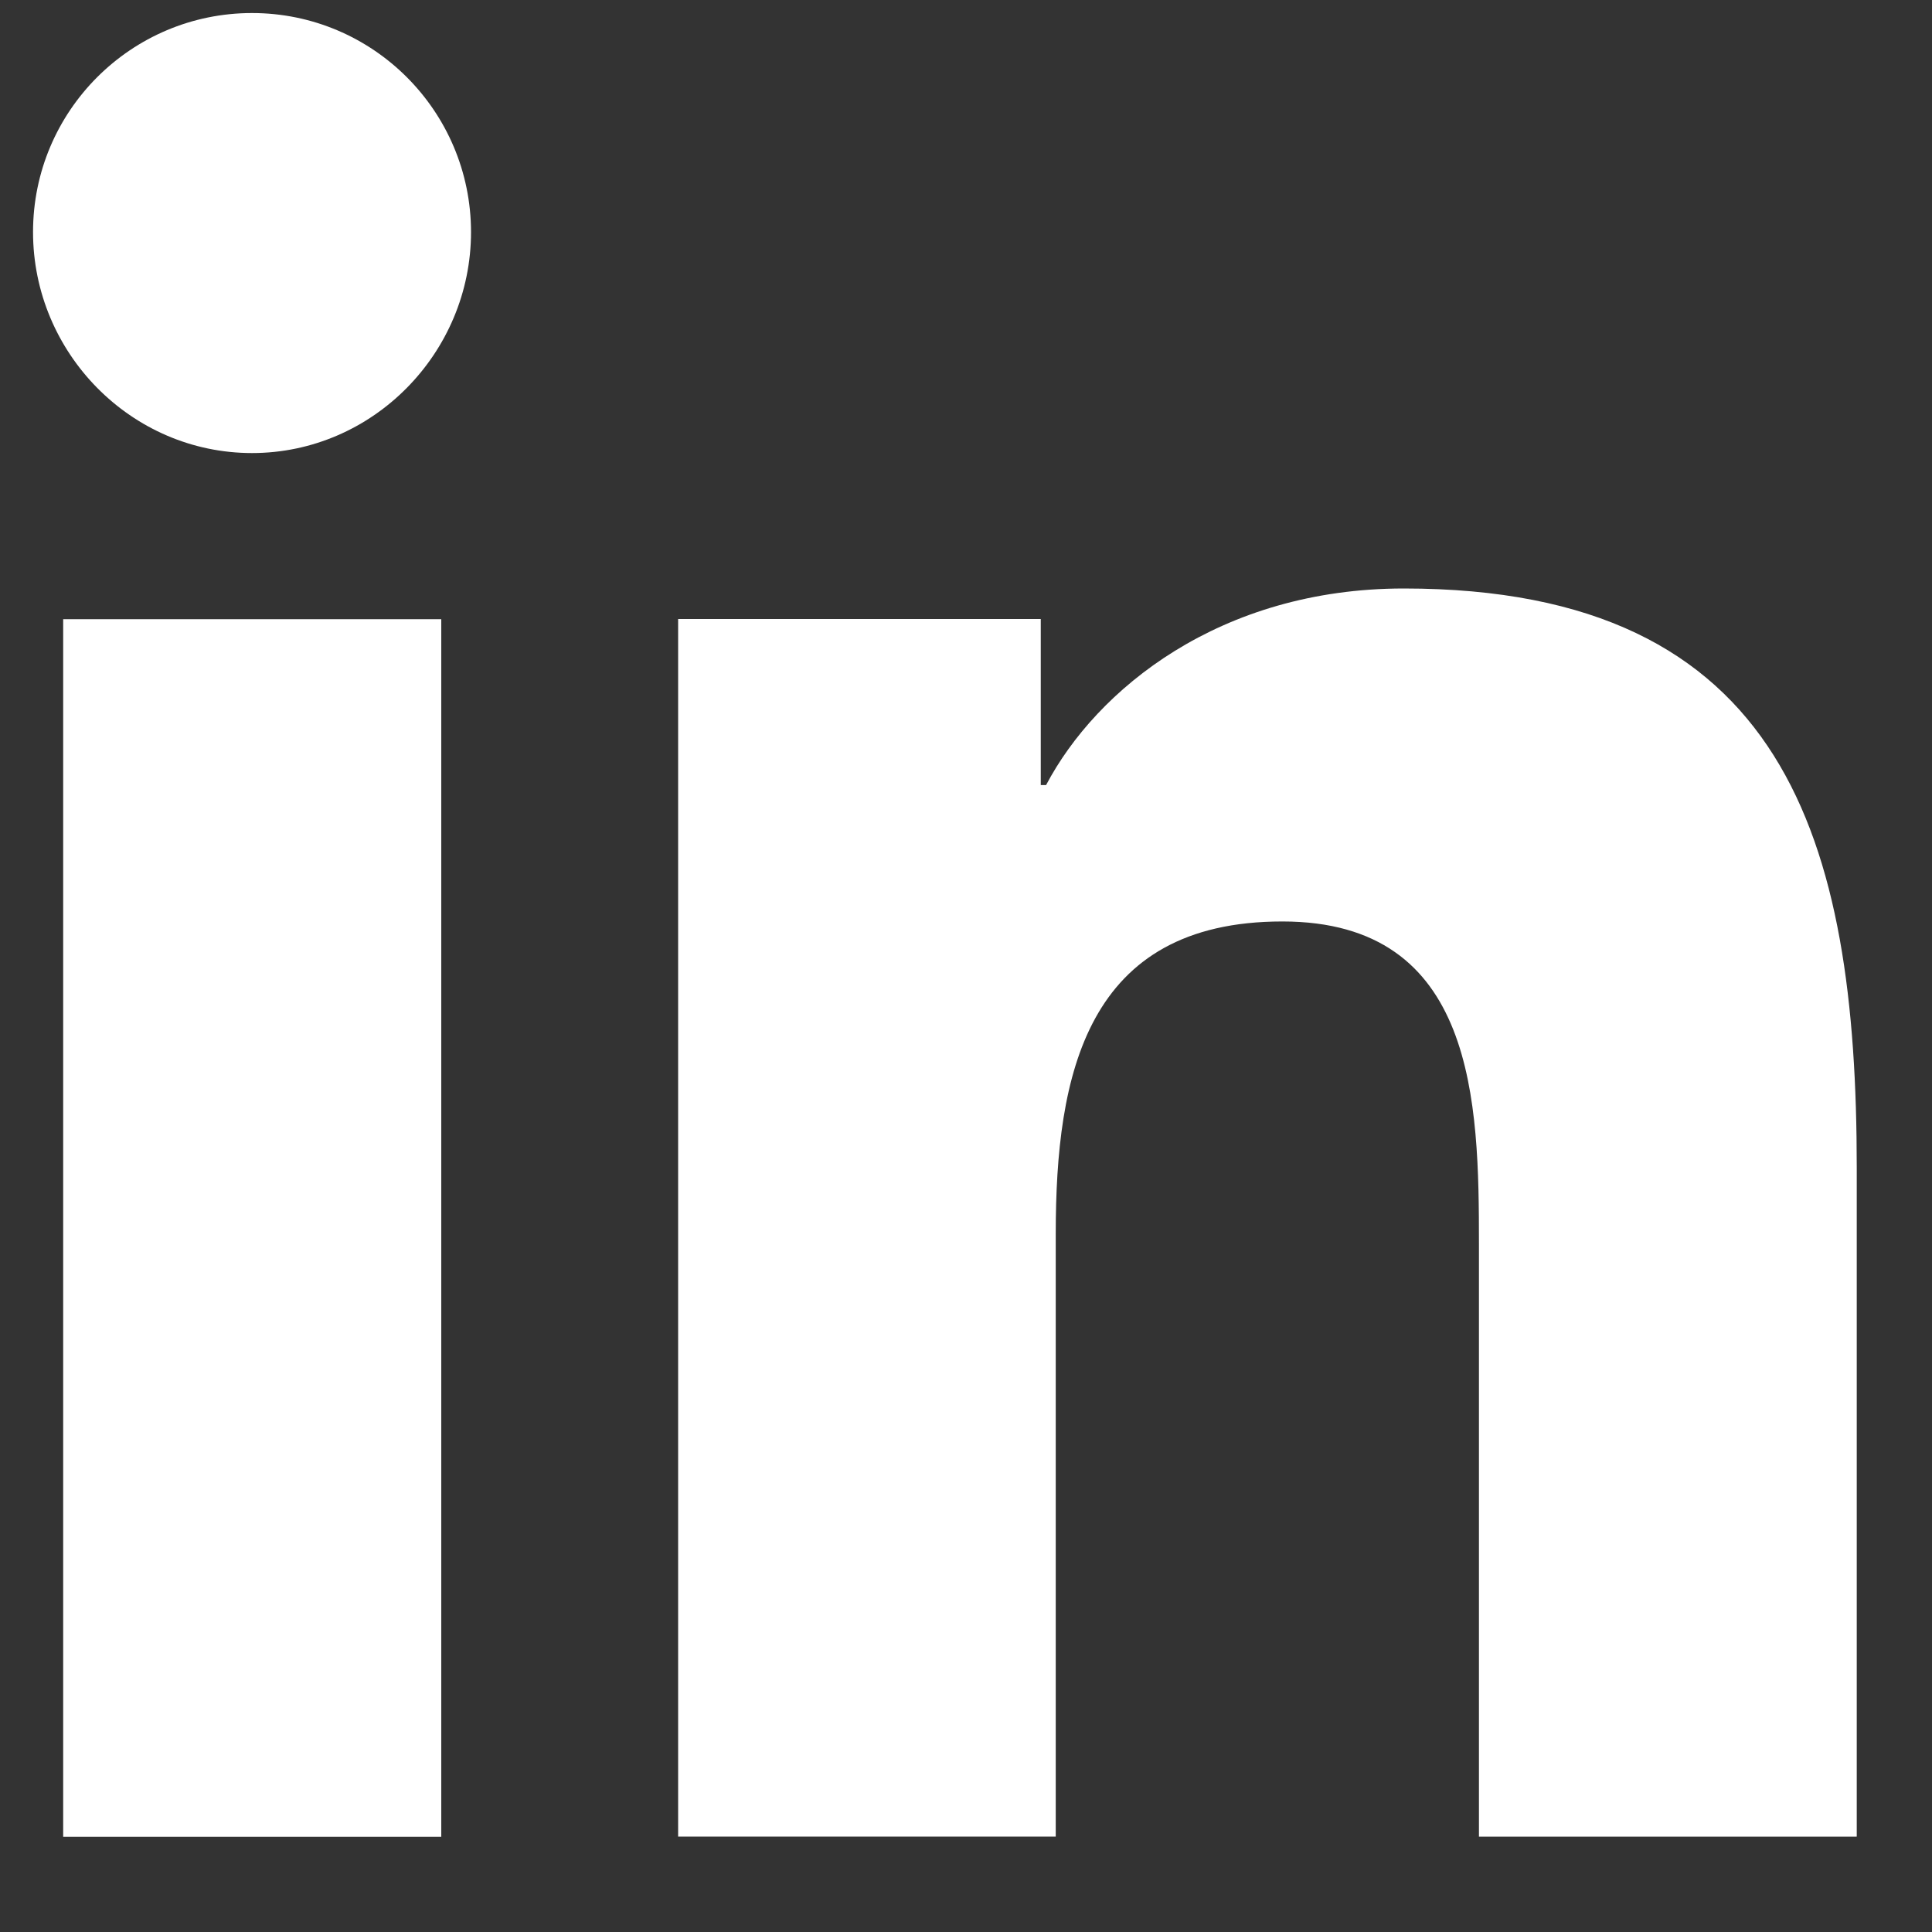 <svg width="20" height="20" viewBox="0 0 20 20" fill="none" xmlns="http://www.w3.org/2000/svg">
<rect x="0" y="0" width="20" height="20" fill="#333333" stroke="none"/>
<path d="M19.216 19.013V19.012H19.221V12.088C19.221 8.701 18.491 6.092 14.532 6.092C12.628 6.092 11.351 7.136 10.829 8.127H10.774V6.408H7.02V19.012H10.929V12.771C10.929 11.128 11.241 9.539 13.275 9.539C15.28 9.539 15.31 11.414 15.31 12.876V19.013H19.216Z" fill="white"/>
<path d="M0.654 6.41H4.568V19.014H0.654V6.41Z" fill="white"/>
<path d="M2.609 0.135C1.357 0.135 0.342 1.15 0.342 2.402C0.342 3.653 1.357 4.69 2.609 4.69C3.86 4.69 4.876 3.653 4.876 2.402C4.875 1.15 3.86 0.135 2.609 0.135V0.135Z" fill="white"/>
</svg>
